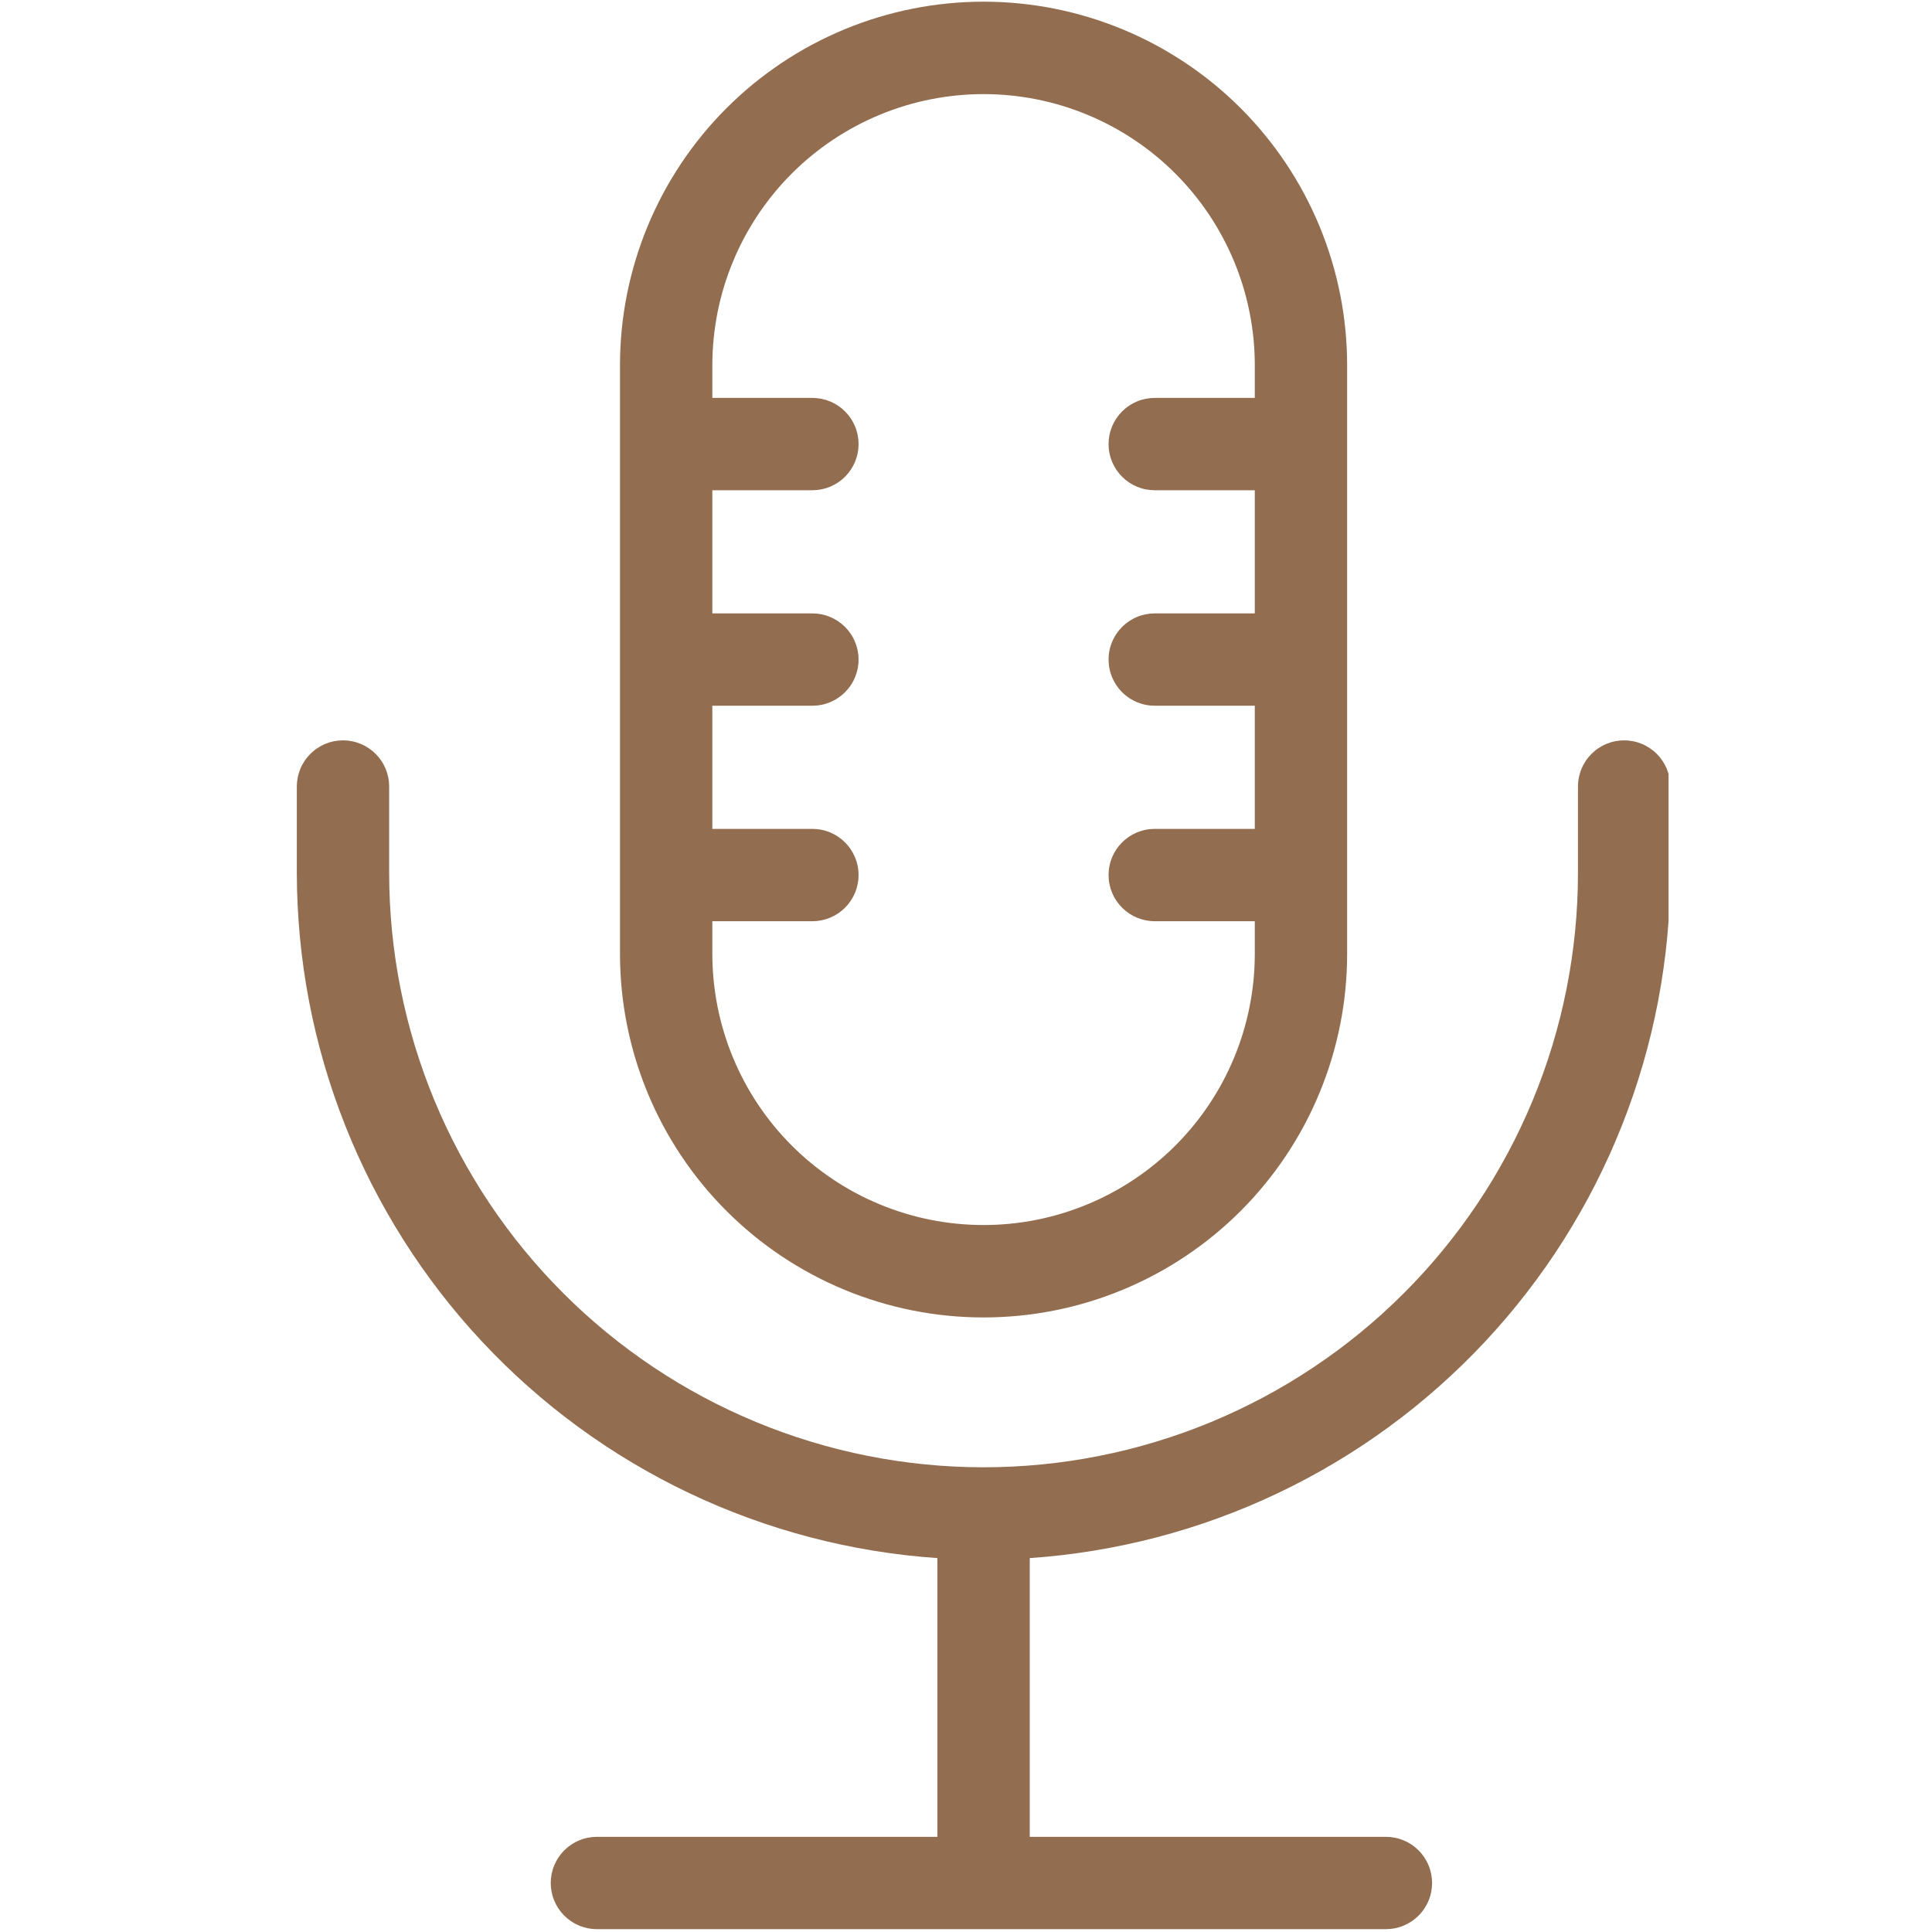 <?xml version="1.0" encoding="UTF-8"?> <svg xmlns="http://www.w3.org/2000/svg" xmlns:xlink="http://www.w3.org/1999/xlink" width="500" zoomAndPan="magnify" viewBox="0 0 375 375" height="500" preserveAspectRatio="xMidYMid meet" version="1.0"><defs><clipPath id="835fa3c02b"><path d="M 57.613 143 L 323.863 143 L 323.863 375 L 57.613 375 Z M 57.613 143 " clip-rule="nonzero"></path></clipPath></defs><path fill="#926d4f" d="M 261.477 185.148 L 261.477 70.895 C 261.477 69.738 261.449 68.586 261.391 67.434 C 261.336 66.277 261.25 65.129 261.137 63.977 C 261.023 62.828 260.883 61.684 260.715 60.539 C 260.543 59.398 260.348 58.262 260.121 57.129 C 259.895 55.996 259.645 54.867 259.363 53.75 C 259.082 52.629 258.773 51.516 258.438 50.41 C 258.102 49.305 257.742 48.207 257.352 47.121 C 256.961 46.035 256.547 44.957 256.105 43.891 C 255.664 42.824 255.195 41.766 254.703 40.723 C 254.207 39.68 253.688 38.648 253.145 37.629 C 252.602 36.609 252.031 35.605 251.438 34.617 C 250.844 33.625 250.227 32.648 249.586 31.691 C 248.941 30.73 248.277 29.785 247.59 28.859 C 246.902 27.93 246.191 27.02 245.457 26.129 C 244.727 25.234 243.973 24.359 243.195 23.504 C 242.422 22.648 241.625 21.812 240.809 20.996 C 239.992 20.18 239.156 19.383 238.301 18.609 C 237.445 17.832 236.57 17.078 235.676 16.344 C 234.785 15.613 233.875 14.902 232.945 14.215 C 232.02 13.527 231.074 12.863 230.113 12.219 C 229.152 11.578 228.18 10.961 227.188 10.367 C 226.199 9.773 225.191 9.203 224.176 8.66 C 223.156 8.113 222.125 7.598 221.082 7.102 C 220.035 6.609 218.98 6.141 217.914 5.699 C 216.848 5.258 215.77 4.84 214.684 4.453 C 213.594 4.062 212.5 3.699 211.395 3.367 C 210.289 3.031 209.176 2.723 208.055 2.441 C 206.934 2.16 205.809 1.91 204.676 1.684 C 203.543 1.457 202.406 1.262 201.262 1.09 C 200.121 0.922 198.977 0.781 197.824 0.668 C 196.676 0.555 195.523 0.469 194.371 0.41 C 193.219 0.355 192.062 0.328 190.91 0.328 C 189.754 0.328 188.602 0.355 187.445 0.41 C 186.293 0.469 185.141 0.555 183.992 0.668 C 182.844 0.781 181.695 0.922 180.555 1.09 C 179.414 1.262 178.273 1.457 177.141 1.684 C 176.008 1.91 174.883 2.16 173.762 2.441 C 172.641 2.723 171.531 3.031 170.426 3.367 C 169.32 3.699 168.223 4.062 167.137 4.453 C 166.047 4.84 164.973 5.258 163.902 5.699 C 162.836 6.141 161.781 6.609 160.738 7.102 C 159.691 7.598 158.66 8.113 157.645 8.66 C 156.625 9.203 155.621 9.773 154.629 10.367 C 153.641 10.961 152.664 11.578 151.703 12.219 C 150.742 12.863 149.801 13.527 148.871 14.215 C 147.945 14.902 147.035 15.613 146.141 16.344 C 145.25 17.078 144.375 17.832 143.52 18.609 C 142.664 19.383 141.828 20.18 141.012 20.996 C 140.191 21.812 139.398 22.648 138.621 23.504 C 137.848 24.359 137.094 25.234 136.359 26.129 C 135.625 27.02 134.918 27.93 134.227 28.859 C 133.539 29.785 132.875 30.73 132.234 31.691 C 131.594 32.648 130.977 33.625 130.383 34.617 C 129.789 35.605 129.219 36.609 128.672 37.629 C 128.129 38.648 127.609 39.68 127.117 40.723 C 126.621 41.766 126.156 42.824 125.711 43.891 C 125.27 44.957 124.855 46.035 124.465 47.121 C 124.078 48.207 123.715 49.305 123.379 50.41 C 123.043 51.516 122.738 52.629 122.457 53.75 C 122.176 54.867 121.922 55.996 121.695 57.129 C 121.473 58.262 121.273 59.398 121.105 60.539 C 120.934 61.684 120.793 62.828 120.68 63.977 C 120.566 65.129 120.484 66.277 120.426 67.434 C 120.371 68.586 120.34 69.738 120.34 70.895 L 120.34 185.148 C 120.34 186.301 120.371 187.457 120.426 188.609 C 120.484 189.766 120.566 190.914 120.68 192.066 C 120.793 193.215 120.934 194.359 121.105 195.504 C 121.273 196.645 121.473 197.781 121.695 198.914 C 121.922 200.047 122.176 201.176 122.457 202.293 C 122.738 203.414 123.043 204.527 123.379 205.633 C 123.715 206.738 124.078 207.832 124.465 208.922 C 124.855 210.008 125.27 211.086 125.711 212.152 C 126.156 213.219 126.621 214.273 127.117 215.32 C 127.609 216.363 128.129 217.395 128.672 218.414 C 129.219 219.434 129.789 220.438 130.383 221.426 C 130.973 222.418 131.594 223.395 132.234 224.352 C 132.875 225.312 133.539 226.258 134.227 227.184 C 134.918 228.113 135.625 229.023 136.359 229.914 C 137.094 230.809 137.848 231.684 138.621 232.539 C 139.398 233.395 140.191 234.23 141.012 235.047 C 141.828 235.863 142.664 236.66 143.52 237.434 C 144.375 238.211 145.25 238.965 146.141 239.699 C 147.035 240.43 147.945 241.141 148.871 241.828 C 149.801 242.516 150.742 243.18 151.703 243.824 C 152.664 244.465 153.641 245.082 154.629 245.676 C 155.621 246.27 156.625 246.84 157.645 247.383 C 158.66 247.926 159.691 248.445 160.738 248.941 C 161.781 249.434 162.836 249.902 163.902 250.344 C 164.973 250.785 166.047 251.203 167.137 251.59 C 168.223 251.98 169.32 252.34 170.426 252.676 C 171.531 253.012 172.641 253.32 173.762 253.602 C 174.883 253.883 176.008 254.133 177.141 254.359 C 178.273 254.586 179.414 254.781 180.555 254.953 C 181.695 255.121 182.844 255.262 183.992 255.375 C 185.141 255.488 186.293 255.574 187.445 255.629 C 188.602 255.688 189.754 255.715 190.91 255.715 C 192.062 255.715 193.219 255.688 194.371 255.629 C 195.523 255.574 196.676 255.488 197.824 255.375 C 198.977 255.262 200.121 255.121 201.262 254.953 C 202.406 254.781 203.543 254.586 204.676 254.359 C 205.809 254.133 206.934 253.883 208.055 253.602 C 209.176 253.32 210.289 253.012 211.395 252.676 C 212.5 252.34 213.594 251.98 214.684 251.59 C 215.77 251.203 216.848 250.785 217.914 250.344 C 218.98 249.902 220.035 249.434 221.082 248.941 C 222.125 248.445 223.156 247.926 224.176 247.383 C 225.191 246.84 226.199 246.27 227.188 245.676 C 228.18 245.082 229.152 244.465 230.113 243.824 C 231.074 243.18 232.02 242.516 232.945 241.828 C 233.875 241.141 234.785 240.43 235.676 239.699 C 236.57 238.965 237.445 238.211 238.301 237.434 C 239.156 236.66 239.992 235.863 240.809 235.047 C 241.625 234.23 242.422 233.395 243.195 232.539 C 243.973 231.684 244.727 230.809 245.457 229.914 C 246.191 229.023 246.902 228.113 247.59 227.184 C 248.277 226.258 248.941 225.312 249.586 224.352 C 250.227 223.395 250.844 222.418 251.438 221.426 C 252.031 220.438 252.602 219.434 253.145 218.414 C 253.688 217.395 254.207 216.363 254.703 215.32 C 255.195 214.273 255.664 213.219 256.105 212.152 C 256.547 211.086 256.961 210.008 257.352 208.922 C 257.742 207.832 258.102 206.738 258.438 205.633 C 258.773 204.527 259.082 203.414 259.363 202.293 C 259.645 201.176 259.895 200.047 260.121 198.914 C 260.348 197.781 260.543 196.645 260.715 195.504 C 260.883 194.359 261.023 193.215 261.137 192.066 C 261.25 190.914 261.336 189.766 261.391 188.609 C 261.449 187.457 261.477 186.301 261.477 185.148 Z M 138.262 185.148 L 138.262 178.809 L 157.688 178.809 C 158.273 178.809 158.855 178.75 159.434 178.637 C 160.012 178.52 160.57 178.352 161.117 178.125 C 161.66 177.902 162.176 177.625 162.664 177.297 C 163.152 176.973 163.605 176.598 164.023 176.184 C 164.438 175.766 164.809 175.316 165.137 174.824 C 165.465 174.336 165.738 173.82 165.965 173.277 C 166.191 172.73 166.359 172.172 166.477 171.594 C 166.59 171.02 166.648 170.434 166.648 169.848 C 166.648 169.258 166.59 168.676 166.477 168.098 C 166.359 167.523 166.191 166.961 165.965 166.418 C 165.738 165.875 165.465 165.359 165.137 164.867 C 164.809 164.379 164.438 163.926 164.023 163.512 C 163.605 163.094 163.152 162.723 162.664 162.395 C 162.176 162.07 161.66 161.793 161.117 161.566 C 160.57 161.344 160.012 161.172 159.434 161.059 C 158.855 160.941 158.273 160.887 157.688 160.887 L 138.262 160.887 L 138.262 136.98 L 157.688 136.98 C 158.273 136.98 158.855 136.926 159.434 136.809 C 160.012 136.695 160.57 136.523 161.117 136.301 C 161.66 136.074 162.176 135.801 162.664 135.473 C 163.152 135.145 163.605 134.773 164.023 134.359 C 164.438 133.941 164.809 133.488 165.137 133 C 165.465 132.512 165.738 131.996 165.965 131.449 C 166.191 130.906 166.359 130.348 166.477 129.77 C 166.59 129.191 166.648 128.609 166.648 128.02 C 166.648 127.434 166.59 126.852 166.477 126.273 C 166.359 125.695 166.191 125.137 165.965 124.594 C 165.738 124.047 165.465 123.531 165.137 123.043 C 164.809 122.555 164.438 122.102 164.023 121.684 C 163.605 121.27 163.152 120.898 162.664 120.57 C 162.176 120.242 161.66 119.969 161.117 119.742 C 160.57 119.516 160.012 119.348 159.434 119.234 C 158.855 119.117 158.273 119.059 157.688 119.059 L 138.262 119.059 L 138.262 95.156 L 157.688 95.156 C 158.273 95.156 158.855 95.098 159.434 94.984 C 160.012 94.871 160.57 94.699 161.117 94.477 C 161.66 94.25 162.176 93.973 162.664 93.648 C 163.152 93.32 163.605 92.949 164.023 92.531 C 164.438 92.117 164.809 91.664 165.137 91.176 C 165.465 90.684 165.738 90.168 165.965 89.625 C 166.191 89.082 166.359 88.52 166.477 87.945 C 166.59 87.367 166.648 86.785 166.648 86.195 C 166.648 85.609 166.59 85.023 166.477 84.449 C 166.359 83.871 166.191 83.309 165.965 82.766 C 165.738 82.223 165.465 81.707 165.137 81.219 C 164.809 80.727 164.438 80.277 164.023 79.859 C 163.605 79.445 163.152 79.07 162.664 78.746 C 162.176 78.418 161.66 78.141 161.117 77.918 C 160.57 77.691 160.012 77.523 159.434 77.406 C 158.855 77.293 158.273 77.234 157.688 77.234 L 138.262 77.234 L 138.262 70.895 C 138.266 69.172 138.348 67.453 138.52 65.734 C 138.688 64.02 138.941 62.316 139.277 60.625 C 139.613 58.938 140.035 57.266 140.535 55.617 C 141.035 53.969 141.617 52.348 142.277 50.754 C 142.938 49.16 143.672 47.605 144.484 46.086 C 145.297 44.566 146.184 43.09 147.141 41.656 C 148.102 40.223 149.125 38.84 150.219 37.508 C 151.312 36.176 152.469 34.898 153.688 33.68 C 154.91 32.461 156.184 31.305 157.516 30.211 C 158.852 29.117 160.234 28.094 161.668 27.137 C 163.098 26.18 164.578 25.293 166.098 24.48 C 167.617 23.668 169.172 22.934 170.766 22.273 C 172.359 21.613 173.98 21.035 175.629 20.531 C 177.281 20.031 178.949 19.613 180.641 19.277 C 182.332 18.941 184.035 18.691 185.75 18.52 C 187.465 18.352 189.184 18.266 190.91 18.266 C 192.633 18.266 194.352 18.352 196.066 18.52 C 197.785 18.691 199.488 18.941 201.176 19.277 C 202.867 19.613 204.539 20.031 206.188 20.531 C 207.836 21.035 209.457 21.613 211.051 22.273 C 212.645 22.934 214.199 23.668 215.723 24.48 C 217.242 25.293 218.719 26.18 220.152 27.137 C 221.586 28.094 222.969 29.117 224.301 30.211 C 225.633 31.305 226.91 32.461 228.129 33.68 C 229.348 34.898 230.504 36.176 231.598 37.508 C 232.691 38.84 233.719 40.223 234.676 41.656 C 235.633 43.09 236.52 44.566 237.332 46.086 C 238.145 47.605 238.883 49.16 239.543 50.754 C 240.203 52.348 240.781 53.969 241.285 55.617 C 241.785 57.266 242.203 58.938 242.539 60.625 C 242.879 62.316 243.129 64.02 243.301 65.734 C 243.469 67.453 243.555 69.172 243.555 70.895 L 243.555 77.234 L 224.133 77.234 C 223.543 77.234 222.961 77.293 222.383 77.406 C 221.805 77.523 221.246 77.691 220.703 77.918 C 220.16 78.141 219.645 78.418 219.152 78.746 C 218.664 79.07 218.211 79.445 217.797 79.859 C 217.379 80.277 217.008 80.727 216.68 81.219 C 216.355 81.707 216.078 82.223 215.852 82.766 C 215.629 83.309 215.457 83.871 215.344 84.449 C 215.227 85.023 215.172 85.609 215.172 86.195 C 215.172 86.785 215.227 87.367 215.344 87.945 C 215.457 88.52 215.629 89.082 215.852 89.625 C 216.078 90.168 216.355 90.684 216.68 91.176 C 217.008 91.664 217.379 92.117 217.797 92.531 C 218.211 92.949 218.664 93.32 219.152 93.648 C 219.645 93.973 220.16 94.25 220.703 94.477 C 221.246 94.699 221.805 94.871 222.383 94.984 C 222.961 95.098 223.543 95.156 224.133 95.156 L 243.555 95.156 L 243.555 119.059 L 224.133 119.059 C 223.543 119.059 222.961 119.117 222.383 119.234 C 221.805 119.348 221.246 119.516 220.703 119.742 C 220.16 119.969 219.645 120.242 219.152 120.57 C 218.664 120.898 218.211 121.27 217.797 121.684 C 217.379 122.102 217.008 122.555 216.68 123.043 C 216.355 123.531 216.078 124.047 215.852 124.594 C 215.629 125.137 215.457 125.695 215.344 126.273 C 215.227 126.852 215.172 127.434 215.172 128.02 C 215.172 128.609 215.227 129.191 215.344 129.77 C 215.457 130.348 215.629 130.906 215.852 131.449 C 216.078 131.996 216.355 132.512 216.68 133 C 217.008 133.488 217.379 133.941 217.797 134.359 C 218.211 134.773 218.664 135.145 219.152 135.473 C 219.645 135.801 220.16 136.074 220.703 136.301 C 221.246 136.523 221.805 136.695 222.383 136.809 C 222.961 136.926 223.543 136.98 224.133 136.98 L 243.555 136.98 L 243.555 160.887 L 224.133 160.887 C 223.543 160.887 222.961 160.941 222.383 161.059 C 221.805 161.172 221.246 161.344 220.703 161.566 C 220.16 161.793 219.645 162.07 219.152 162.395 C 218.664 162.723 218.211 163.094 217.797 163.512 C 217.379 163.926 217.008 164.379 216.68 164.867 C 216.355 165.359 216.078 165.875 215.852 166.418 C 215.629 166.961 215.457 167.523 215.344 168.098 C 215.227 168.676 215.172 169.258 215.172 169.848 C 215.172 170.434 215.227 171.02 215.344 171.594 C 215.457 172.172 215.629 172.73 215.852 173.277 C 216.078 173.82 216.355 174.336 216.68 174.824 C 217.008 175.316 217.379 175.766 217.797 176.184 C 218.211 176.598 218.664 176.973 219.152 177.297 C 219.645 177.625 220.16 177.902 220.703 178.125 C 221.246 178.352 221.805 178.52 222.383 178.637 C 222.961 178.75 223.543 178.809 224.133 178.809 L 243.555 178.809 L 243.555 185.148 C 243.555 186.871 243.469 188.59 243.301 190.309 C 243.129 192.023 242.879 193.727 242.539 195.414 C 242.203 197.105 241.785 198.777 241.285 200.426 C 240.781 202.074 240.203 203.695 239.543 205.289 C 238.883 206.883 238.145 208.438 237.332 209.957 C 236.52 211.477 235.633 212.953 234.676 214.387 C 233.719 215.82 232.691 217.203 231.598 218.535 C 230.504 219.867 229.348 221.145 228.129 222.363 C 226.91 223.582 225.633 224.738 224.301 225.832 C 222.969 226.922 221.586 227.949 220.152 228.906 C 218.719 229.863 217.242 230.75 215.723 231.562 C 214.199 232.375 212.645 233.109 211.051 233.77 C 209.457 234.43 207.836 235.008 206.188 235.508 C 204.539 236.012 202.867 236.43 201.176 236.766 C 199.488 237.102 197.785 237.352 196.066 237.523 C 194.352 237.691 192.633 237.777 190.91 237.777 C 189.184 237.777 187.465 237.691 185.75 237.523 C 184.035 237.352 182.332 237.102 180.641 236.766 C 178.949 236.43 177.281 236.012 175.629 235.508 C 173.98 235.008 172.359 234.43 170.766 233.77 C 169.172 233.109 167.617 232.375 166.098 231.562 C 164.578 230.75 163.098 229.863 161.668 228.906 C 160.234 227.949 158.852 226.922 157.516 225.832 C 156.184 224.738 154.91 223.582 153.688 222.363 C 152.469 221.145 151.312 219.867 150.219 218.535 C 149.125 217.203 148.102 215.82 147.141 214.387 C 146.184 212.953 145.297 211.477 144.484 209.957 C 143.672 208.438 142.938 206.883 142.277 205.289 C 141.617 203.695 141.035 202.074 140.535 200.426 C 140.035 198.777 139.613 197.105 139.277 195.414 C 138.941 193.727 138.688 192.023 138.52 190.309 C 138.348 188.59 138.266 186.871 138.262 185.148 Z M 138.262 185.148 " fill-opacity="1" fill-rule="nonzero"></path><g clip-path="url(#835fa3c02b)"><path fill="#926d4f" d="M 66.574 143.703 C 65.988 143.703 65.402 143.762 64.828 143.875 C 64.25 143.988 63.688 144.16 63.145 144.387 C 62.602 144.609 62.086 144.887 61.598 145.215 C 61.105 145.539 60.656 145.91 60.238 146.328 C 59.824 146.742 59.449 147.195 59.125 147.688 C 58.797 148.176 58.52 148.691 58.297 149.234 C 58.07 149.777 57.902 150.34 57.785 150.914 C 57.672 151.492 57.613 152.074 57.613 152.664 L 57.613 169.465 C 57.617 171.555 57.668 173.641 57.77 175.723 C 57.871 177.809 58.02 179.891 58.219 181.965 C 58.418 184.043 58.664 186.117 58.957 188.184 C 59.254 190.25 59.598 192.305 59.988 194.355 C 60.383 196.406 60.82 198.445 61.309 200.477 C 61.797 202.504 62.332 204.52 62.914 206.523 C 63.496 208.527 64.125 210.52 64.801 212.492 C 65.477 214.469 66.199 216.426 66.969 218.367 C 67.734 220.309 68.547 222.23 69.406 224.133 C 70.262 226.035 71.164 227.914 72.109 229.777 C 73.059 231.637 74.047 233.473 75.078 235.285 C 76.109 237.102 77.184 238.891 78.301 240.652 C 79.418 242.418 80.574 244.152 81.77 245.863 C 82.969 247.57 84.207 249.25 85.48 250.902 C 86.758 252.555 88.074 254.176 89.426 255.766 C 90.777 257.355 92.168 258.91 93.594 260.434 C 95.02 261.961 96.477 263.449 97.973 264.906 C 99.469 266.359 100.996 267.781 102.559 269.164 C 104.121 270.551 105.715 271.895 107.34 273.207 C 108.965 274.516 110.621 275.785 112.305 277.016 C 113.992 278.25 115.703 279.441 117.445 280.594 C 119.184 281.742 120.953 282.852 122.746 283.922 C 124.539 284.988 126.355 286.016 128.195 287 C 130.035 287.984 131.898 288.922 133.785 289.816 C 135.668 290.715 137.574 291.566 139.5 292.371 C 141.426 293.176 143.367 293.938 145.328 294.652 C 147.289 295.371 149.266 296.039 151.258 296.66 C 153.25 297.285 155.254 297.859 157.273 298.387 C 159.293 298.914 161.32 299.398 163.363 299.828 C 165.406 300.262 167.457 300.648 169.516 300.984 C 171.574 301.32 173.641 301.609 175.715 301.852 C 177.789 302.09 179.867 302.281 181.949 302.426 L 181.949 356.527 L 115.859 356.527 C 115.273 356.527 114.688 356.586 114.113 356.699 C 113.535 356.812 112.977 356.984 112.43 357.211 C 111.887 357.434 111.371 357.711 110.883 358.035 C 110.395 358.363 109.941 358.734 109.523 359.152 C 109.109 359.566 108.738 360.02 108.41 360.508 C 108.082 361 107.809 361.516 107.582 362.059 C 107.355 362.602 107.188 363.164 107.07 363.738 C 106.957 364.316 106.898 364.898 106.898 365.488 C 106.898 366.078 106.957 366.66 107.07 367.234 C 107.188 367.812 107.355 368.375 107.582 368.918 C 107.809 369.461 108.082 369.977 108.41 370.465 C 108.738 370.957 109.109 371.41 109.523 371.824 C 109.941 372.242 110.395 372.613 110.883 372.938 C 111.371 373.266 111.887 373.543 112.43 373.766 C 112.977 373.992 113.535 374.16 114.113 374.277 C 114.691 374.391 115.273 374.449 115.859 374.449 L 269.004 374.449 C 269.594 374.449 270.176 374.391 270.754 374.277 C 271.328 374.16 271.891 373.992 272.434 373.766 C 272.977 373.543 273.492 373.266 273.984 372.938 C 274.473 372.613 274.926 372.242 275.34 371.824 C 275.758 371.41 276.129 370.957 276.453 370.465 C 276.781 369.977 277.059 369.461 277.281 368.918 C 277.508 368.375 277.68 367.812 277.793 367.234 C 277.906 366.66 277.965 366.078 277.965 365.488 C 277.965 364.898 277.906 364.316 277.793 363.738 C 277.68 363.164 277.508 362.602 277.281 362.059 C 277.059 361.516 276.781 361 276.453 360.508 C 276.129 360.02 275.758 359.566 275.34 359.152 C 274.926 358.734 274.473 358.363 273.984 358.035 C 273.492 357.711 272.977 357.434 272.434 357.211 C 271.891 356.984 271.328 356.812 270.754 356.699 C 270.176 356.586 269.594 356.527 269.004 356.527 L 199.871 356.527 L 199.871 302.426 C 201.953 302.281 204.031 302.09 206.102 301.852 C 208.176 301.609 210.242 301.32 212.301 300.984 C 214.363 300.648 216.414 300.262 218.453 299.828 C 220.496 299.398 222.527 298.914 224.547 298.387 C 226.562 297.859 228.57 297.285 230.562 296.66 C 232.555 296.039 234.531 295.371 236.492 294.652 C 238.453 293.938 240.395 293.176 242.32 292.371 C 244.242 291.566 246.148 290.715 248.035 289.816 C 249.918 288.922 251.781 287.984 253.621 287 C 255.465 286.016 257.281 284.988 259.074 283.922 C 260.867 282.852 262.633 281.742 264.375 280.594 C 266.113 279.441 267.828 278.25 269.512 277.016 C 271.195 275.785 272.852 274.516 274.477 273.207 C 276.102 271.895 277.695 270.551 279.258 269.164 C 280.82 267.781 282.348 266.359 283.844 264.906 C 285.34 263.449 286.801 261.961 288.227 260.434 C 289.652 258.91 291.039 257.355 292.391 255.766 C 293.746 254.176 295.059 252.555 296.336 250.902 C 297.613 249.25 298.848 247.57 300.047 245.863 C 301.246 244.152 302.402 242.418 303.516 240.652 C 304.633 238.891 305.707 237.102 306.738 235.285 C 307.773 233.473 308.762 231.637 309.707 229.777 C 310.652 227.914 311.555 226.035 312.414 224.133 C 313.27 222.23 314.082 220.309 314.852 218.367 C 315.617 216.426 316.34 214.469 317.016 212.492 C 317.691 210.52 318.32 208.527 318.902 206.523 C 319.484 204.52 320.02 202.504 320.508 200.477 C 320.996 198.445 321.438 196.406 321.828 194.355 C 322.219 192.305 322.562 190.25 322.859 188.184 C 323.156 186.117 323.402 184.043 323.602 181.965 C 323.797 179.891 323.949 177.809 324.047 175.723 C 324.148 173.641 324.199 171.555 324.203 169.465 L 324.203 152.664 C 324.203 152.074 324.145 151.492 324.031 150.914 C 323.918 150.34 323.746 149.777 323.523 149.234 C 323.297 148.691 323.02 148.176 322.695 147.688 C 322.367 147.195 321.996 146.742 321.578 146.328 C 321.164 145.91 320.711 145.539 320.223 145.215 C 319.73 144.887 319.215 144.609 318.672 144.387 C 318.129 144.16 317.566 143.988 316.992 143.875 C 316.414 143.762 315.832 143.703 315.242 143.703 C 314.656 143.703 314.07 143.762 313.496 143.875 C 312.918 143.988 312.355 144.16 311.812 144.387 C 311.27 144.609 310.754 144.887 310.266 145.215 C 309.773 145.539 309.324 145.91 308.906 146.328 C 308.492 146.742 308.117 147.195 307.793 147.688 C 307.465 148.176 307.188 148.691 306.965 149.234 C 306.738 149.777 306.57 150.34 306.453 150.914 C 306.34 151.492 306.281 152.074 306.281 152.664 L 306.281 169.465 C 306.281 171.355 306.234 173.242 306.141 175.125 C 306.047 177.012 305.91 178.895 305.723 180.773 C 305.535 182.652 305.305 184.523 305.027 186.391 C 304.75 188.258 304.426 190.117 304.059 191.969 C 303.688 193.82 303.273 195.66 302.816 197.492 C 302.355 199.324 301.852 201.141 301.305 202.949 C 300.758 204.754 300.164 206.547 299.527 208.324 C 298.891 210.102 298.211 211.859 297.488 213.605 C 296.766 215.348 296 217.074 295.191 218.781 C 294.387 220.488 293.535 222.172 292.645 223.836 C 291.754 225.5 290.824 227.145 289.855 228.762 C 288.883 230.383 287.875 231.977 286.824 233.543 C 285.773 235.113 284.688 236.656 283.562 238.172 C 282.438 239.688 281.277 241.176 280.078 242.637 C 278.883 244.094 277.648 245.523 276.379 246.922 C 275.113 248.32 273.812 249.688 272.477 251.02 C 271.141 252.355 269.773 253.656 268.375 254.926 C 266.977 256.191 265.547 257.426 264.086 258.621 C 262.629 259.82 261.141 260.98 259.625 262.105 C 258.105 263.227 256.562 264.316 254.996 265.363 C 253.426 266.41 251.828 267.422 250.211 268.391 C 248.59 269.363 246.949 270.293 245.285 271.184 C 243.621 272.07 241.934 272.918 240.227 273.727 C 238.52 274.535 236.797 275.297 235.051 276.02 C 233.309 276.742 231.547 277.422 229.77 278.059 C 227.992 278.695 226.199 279.285 224.395 279.832 C 222.586 280.383 220.766 280.883 218.938 281.344 C 217.105 281.801 215.266 282.215 213.414 282.582 C 211.562 282.953 209.703 283.273 207.836 283.551 C 205.965 283.828 204.094 284.059 202.215 284.242 C 200.336 284.43 198.453 284.566 196.57 284.66 C 194.684 284.754 192.797 284.801 190.91 284.801 C 189.02 284.801 187.133 284.754 185.25 284.66 C 183.363 284.566 181.48 284.43 179.602 284.242 C 177.723 284.059 175.852 283.828 173.984 283.551 C 172.117 283.273 170.258 282.953 168.406 282.582 C 166.555 282.215 164.711 281.801 162.883 281.344 C 161.051 280.883 159.23 280.383 157.426 279.832 C 155.617 279.285 153.828 278.695 152.051 278.059 C 150.273 277.422 148.512 276.742 146.766 276.02 C 145.023 275.297 143.297 274.535 141.59 273.727 C 139.883 272.918 138.199 272.07 136.535 271.184 C 134.867 270.293 133.227 269.363 131.605 268.391 C 129.988 267.422 128.395 266.41 126.824 265.363 C 125.254 264.316 123.711 263.227 122.195 262.105 C 120.68 260.98 119.191 259.82 117.73 258.621 C 116.27 257.426 114.844 256.191 113.441 254.926 C 112.043 253.656 110.676 252.355 109.344 251.02 C 108.008 249.688 106.707 248.32 105.438 246.922 C 104.168 245.523 102.938 244.094 101.738 242.637 C 100.539 241.176 99.379 239.688 98.254 238.172 C 97.129 236.656 96.043 235.113 94.992 233.543 C 93.945 231.977 92.934 230.383 91.965 228.762 C 90.992 227.145 90.062 225.5 89.172 223.836 C 88.281 222.172 87.434 220.488 86.625 218.781 C 85.816 217.074 85.051 215.348 84.328 213.605 C 83.605 211.859 82.926 210.102 82.289 208.324 C 81.656 206.547 81.062 204.754 80.512 202.949 C 79.965 201.141 79.461 199.324 79 197.492 C 78.543 195.66 78.129 193.82 77.758 191.969 C 77.391 190.117 77.066 188.258 76.789 186.391 C 76.512 184.523 76.281 182.652 76.094 180.773 C 75.91 178.895 75.77 177.012 75.676 175.125 C 75.582 173.242 75.535 171.355 75.535 169.465 L 75.535 152.664 C 75.535 152.074 75.48 151.492 75.363 150.914 C 75.25 150.34 75.078 149.777 74.855 149.234 C 74.629 148.691 74.352 148.176 74.027 147.688 C 73.699 147.195 73.328 146.742 72.91 146.328 C 72.496 145.91 72.043 145.539 71.555 145.215 C 71.062 144.887 70.547 144.609 70.004 144.387 C 69.461 144.16 68.898 143.988 68.324 143.875 C 67.746 143.762 67.164 143.703 66.574 143.703 Z M 66.574 143.703 " fill-opacity="1" fill-rule="nonzero"></path></g></svg> 